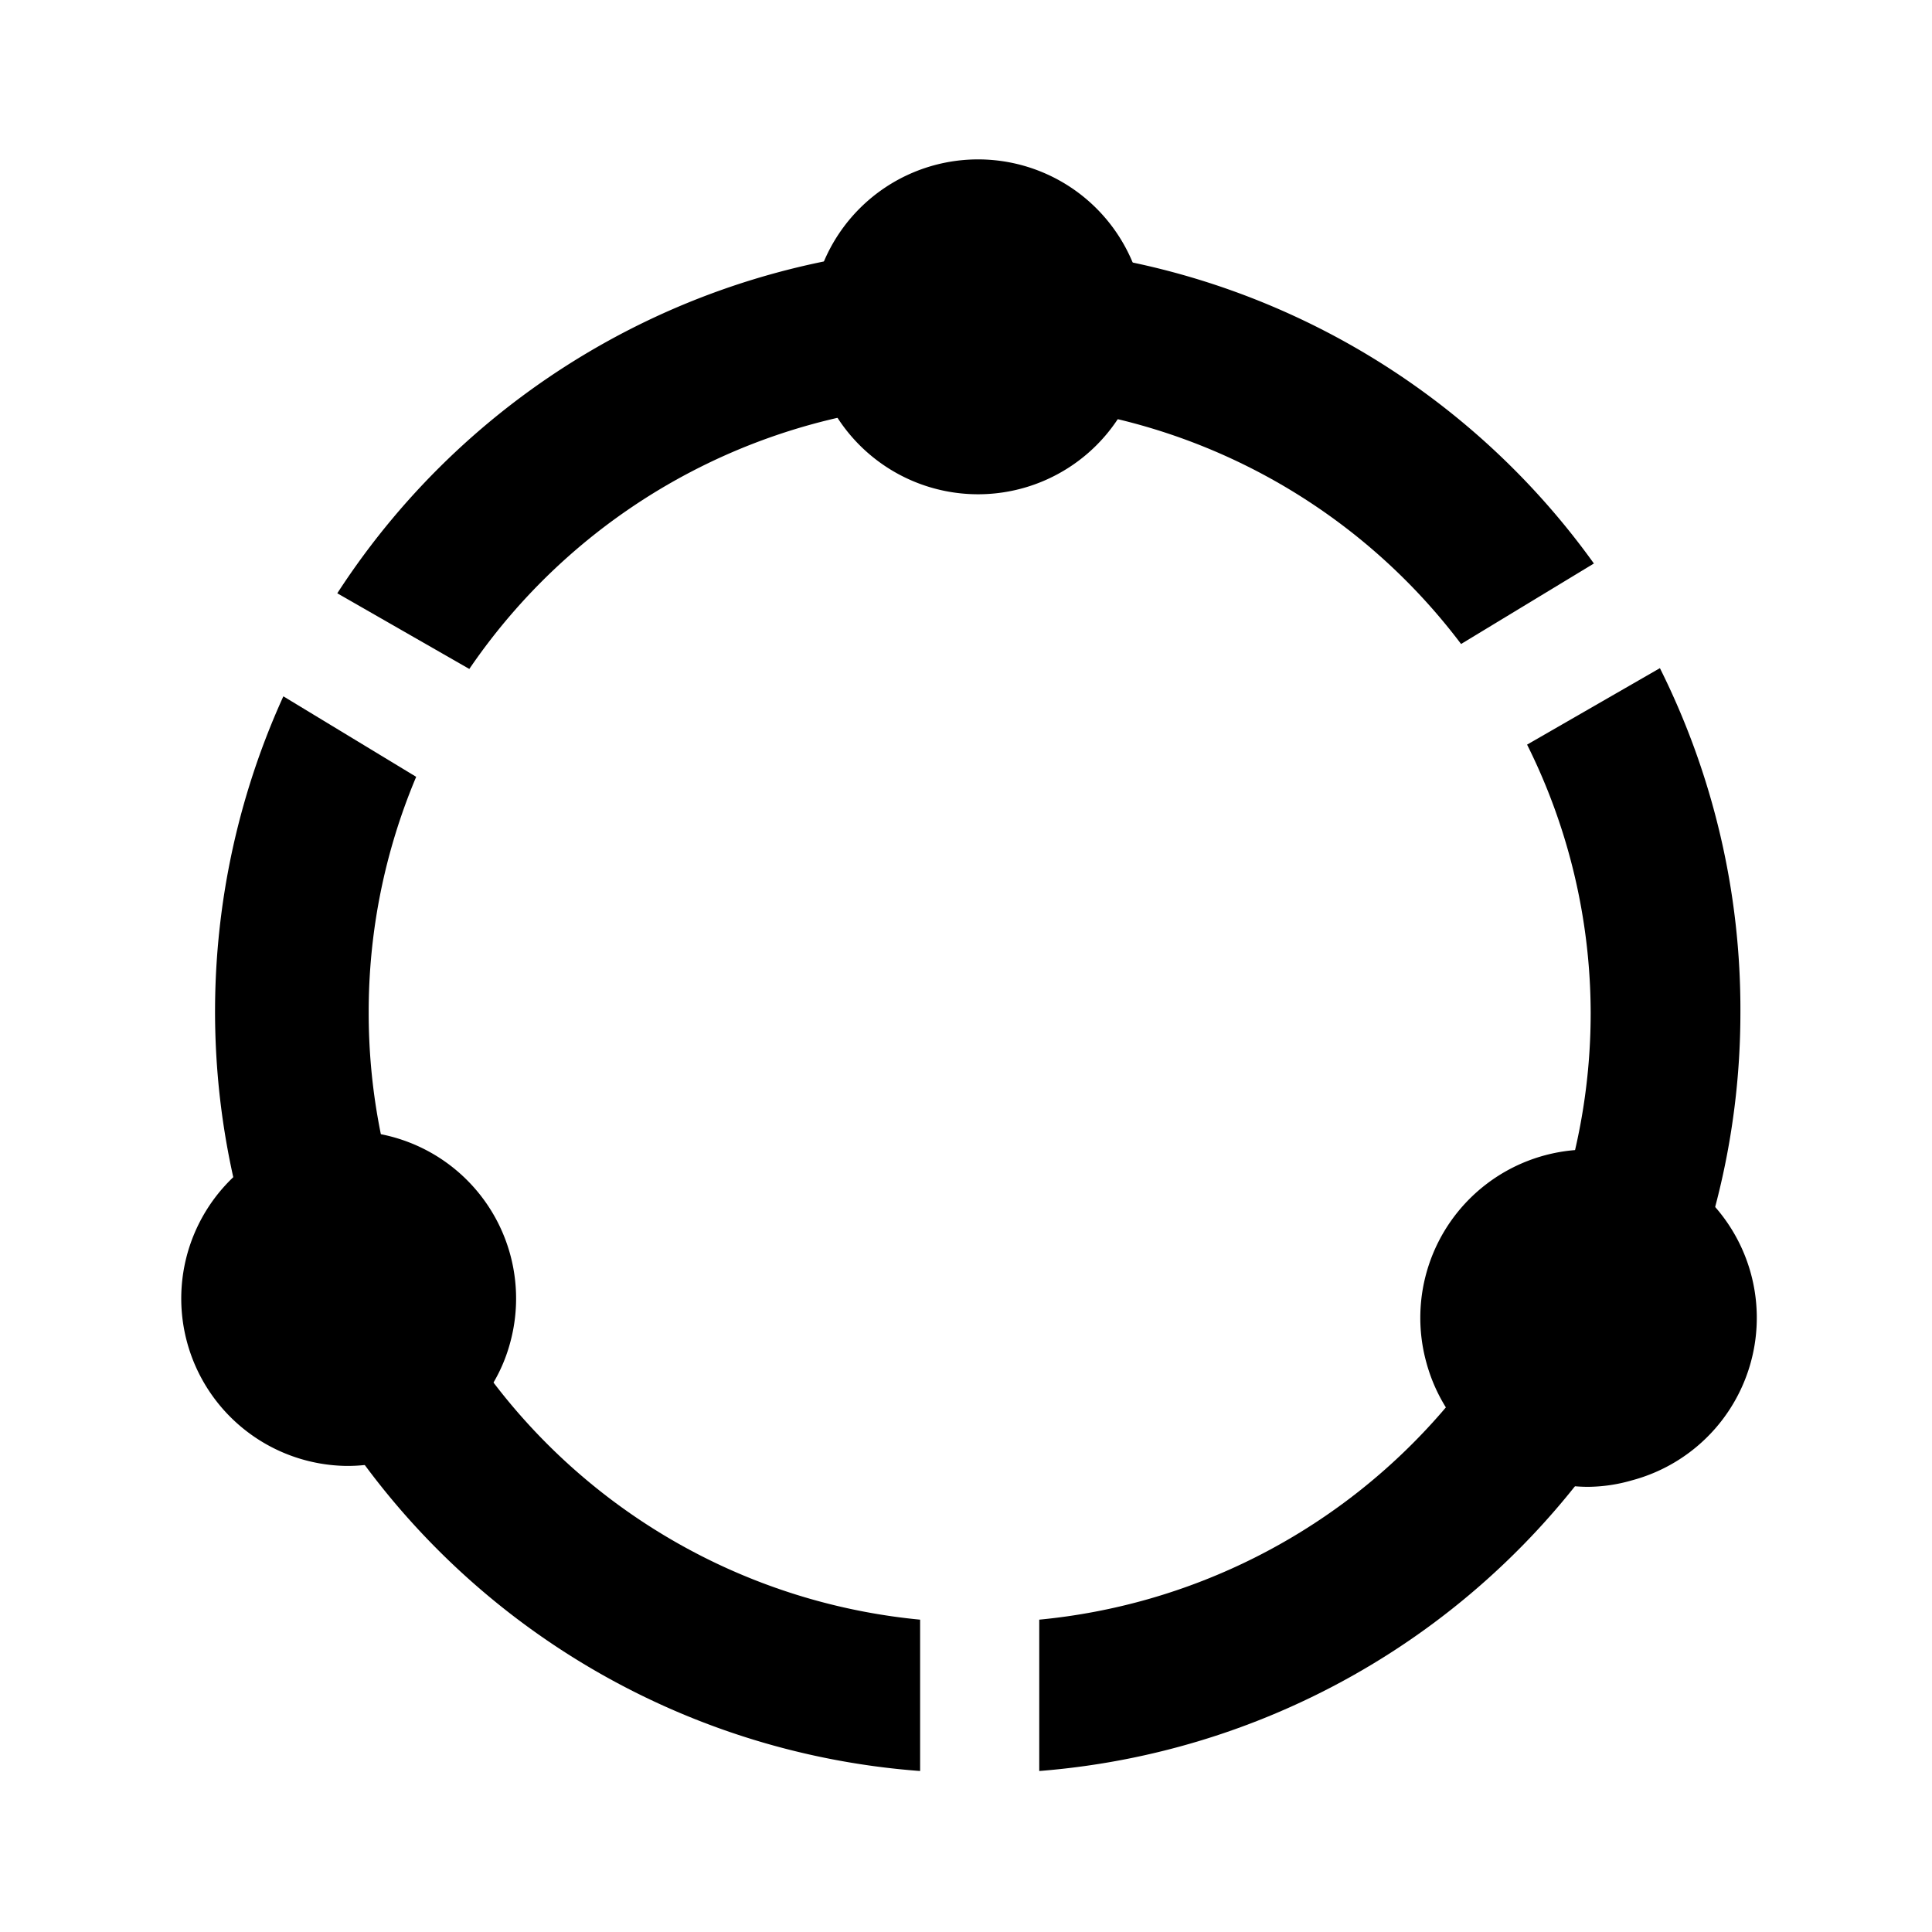 <svg xmlns="http://www.w3.org/2000/svg" viewBox="0 0 24 24"><defs><style>.cls-1{fill:none;}</style></defs><g id="Ebene_2" data-name="Ebene 2"><circle cx="12.15" cy="4.06" r="1.6"/><path d="M12.15,6.14a2.08,2.08,0,1,1,2.08-2.08A2.08,2.08,0,0,1,12.15,6.14Zm0-3.21a1.14,1.14,0,1,0,1.13,1.13A1.14,1.14,0,0,0,12.15,2.93Z"/><circle cx="4.28" cy="16.13" r="1.6"/><path d="M4.29,18.21a2.08,2.08,0,0,1-1-3.88h0a2.08,2.08,0,0,1,3.05,2.34,2,2,0,0,1-1,1.26A2,2,0,0,1,4.29,18.21Zm0-3.21a1.15,1.15,0,0,0-.56.15h0a1.15,1.15,0,0,0-.53.69,1.12,1.12,0,0,0,.11.86,1.15,1.15,0,0,0,.69.53,1.17,1.17,0,0,0,.86-.12,1.12,1.12,0,0,0,.53-.69,1.1,1.1,0,0,0-.12-.85A1.12,1.12,0,0,0,4.28,15Zm-.8-.26h0Z"/><circle cx="19.72" cy="16.39" r="1.6"/><path d="M19.72,18.47a2.09,2.09,0,0,1-2-1.54,2.09,2.09,0,1,1,2.55,1.46A2,2,0,0,1,19.72,18.47Zm0-3.21a1.36,1.36,0,0,0-.29,0,1.13,1.13,0,0,0-.8,1.39,1.1,1.1,0,0,0,.52.69h0a1.13,1.13,0,0,0,1.14-2A1.16,1.16,0,0,0,19.72,15.26Z"/><path class="cls-1" d="M12.88,20.12a7.57,7.57,0,0,0,6.85-7.54,7.49,7.49,0,0,0-.79-3.33"/><path class="cls-1" d="M5.17,9.65a7.57,7.57,0,0,0,6.26,10.47"/><path class="cls-1" d="M18.18,8a7.56,7.56,0,0,0-12.32.35"/><path d="M4.58,12.58a7.51,7.51,0,0,1,.59-2.93l-1.65-1A9.46,9.46,0,0,0,11.43,22V20.12A7.57,7.57,0,0,1,4.58,12.58Z"/><path d="M12.15,5a7.54,7.54,0,0,1,6,3l1.65-1a9.45,9.45,0,0,0-15.61.37l1.64.94A7.58,7.58,0,0,1,12.15,5Z"/><path d="M21.62,12.58a9.48,9.48,0,0,0-1-4.28l-1.65.95a7.49,7.49,0,0,1,.79,3.33,7.57,7.57,0,0,1-6.85,7.54V22A9.45,9.45,0,0,0,21.62,12.58Z"/></g></svg>